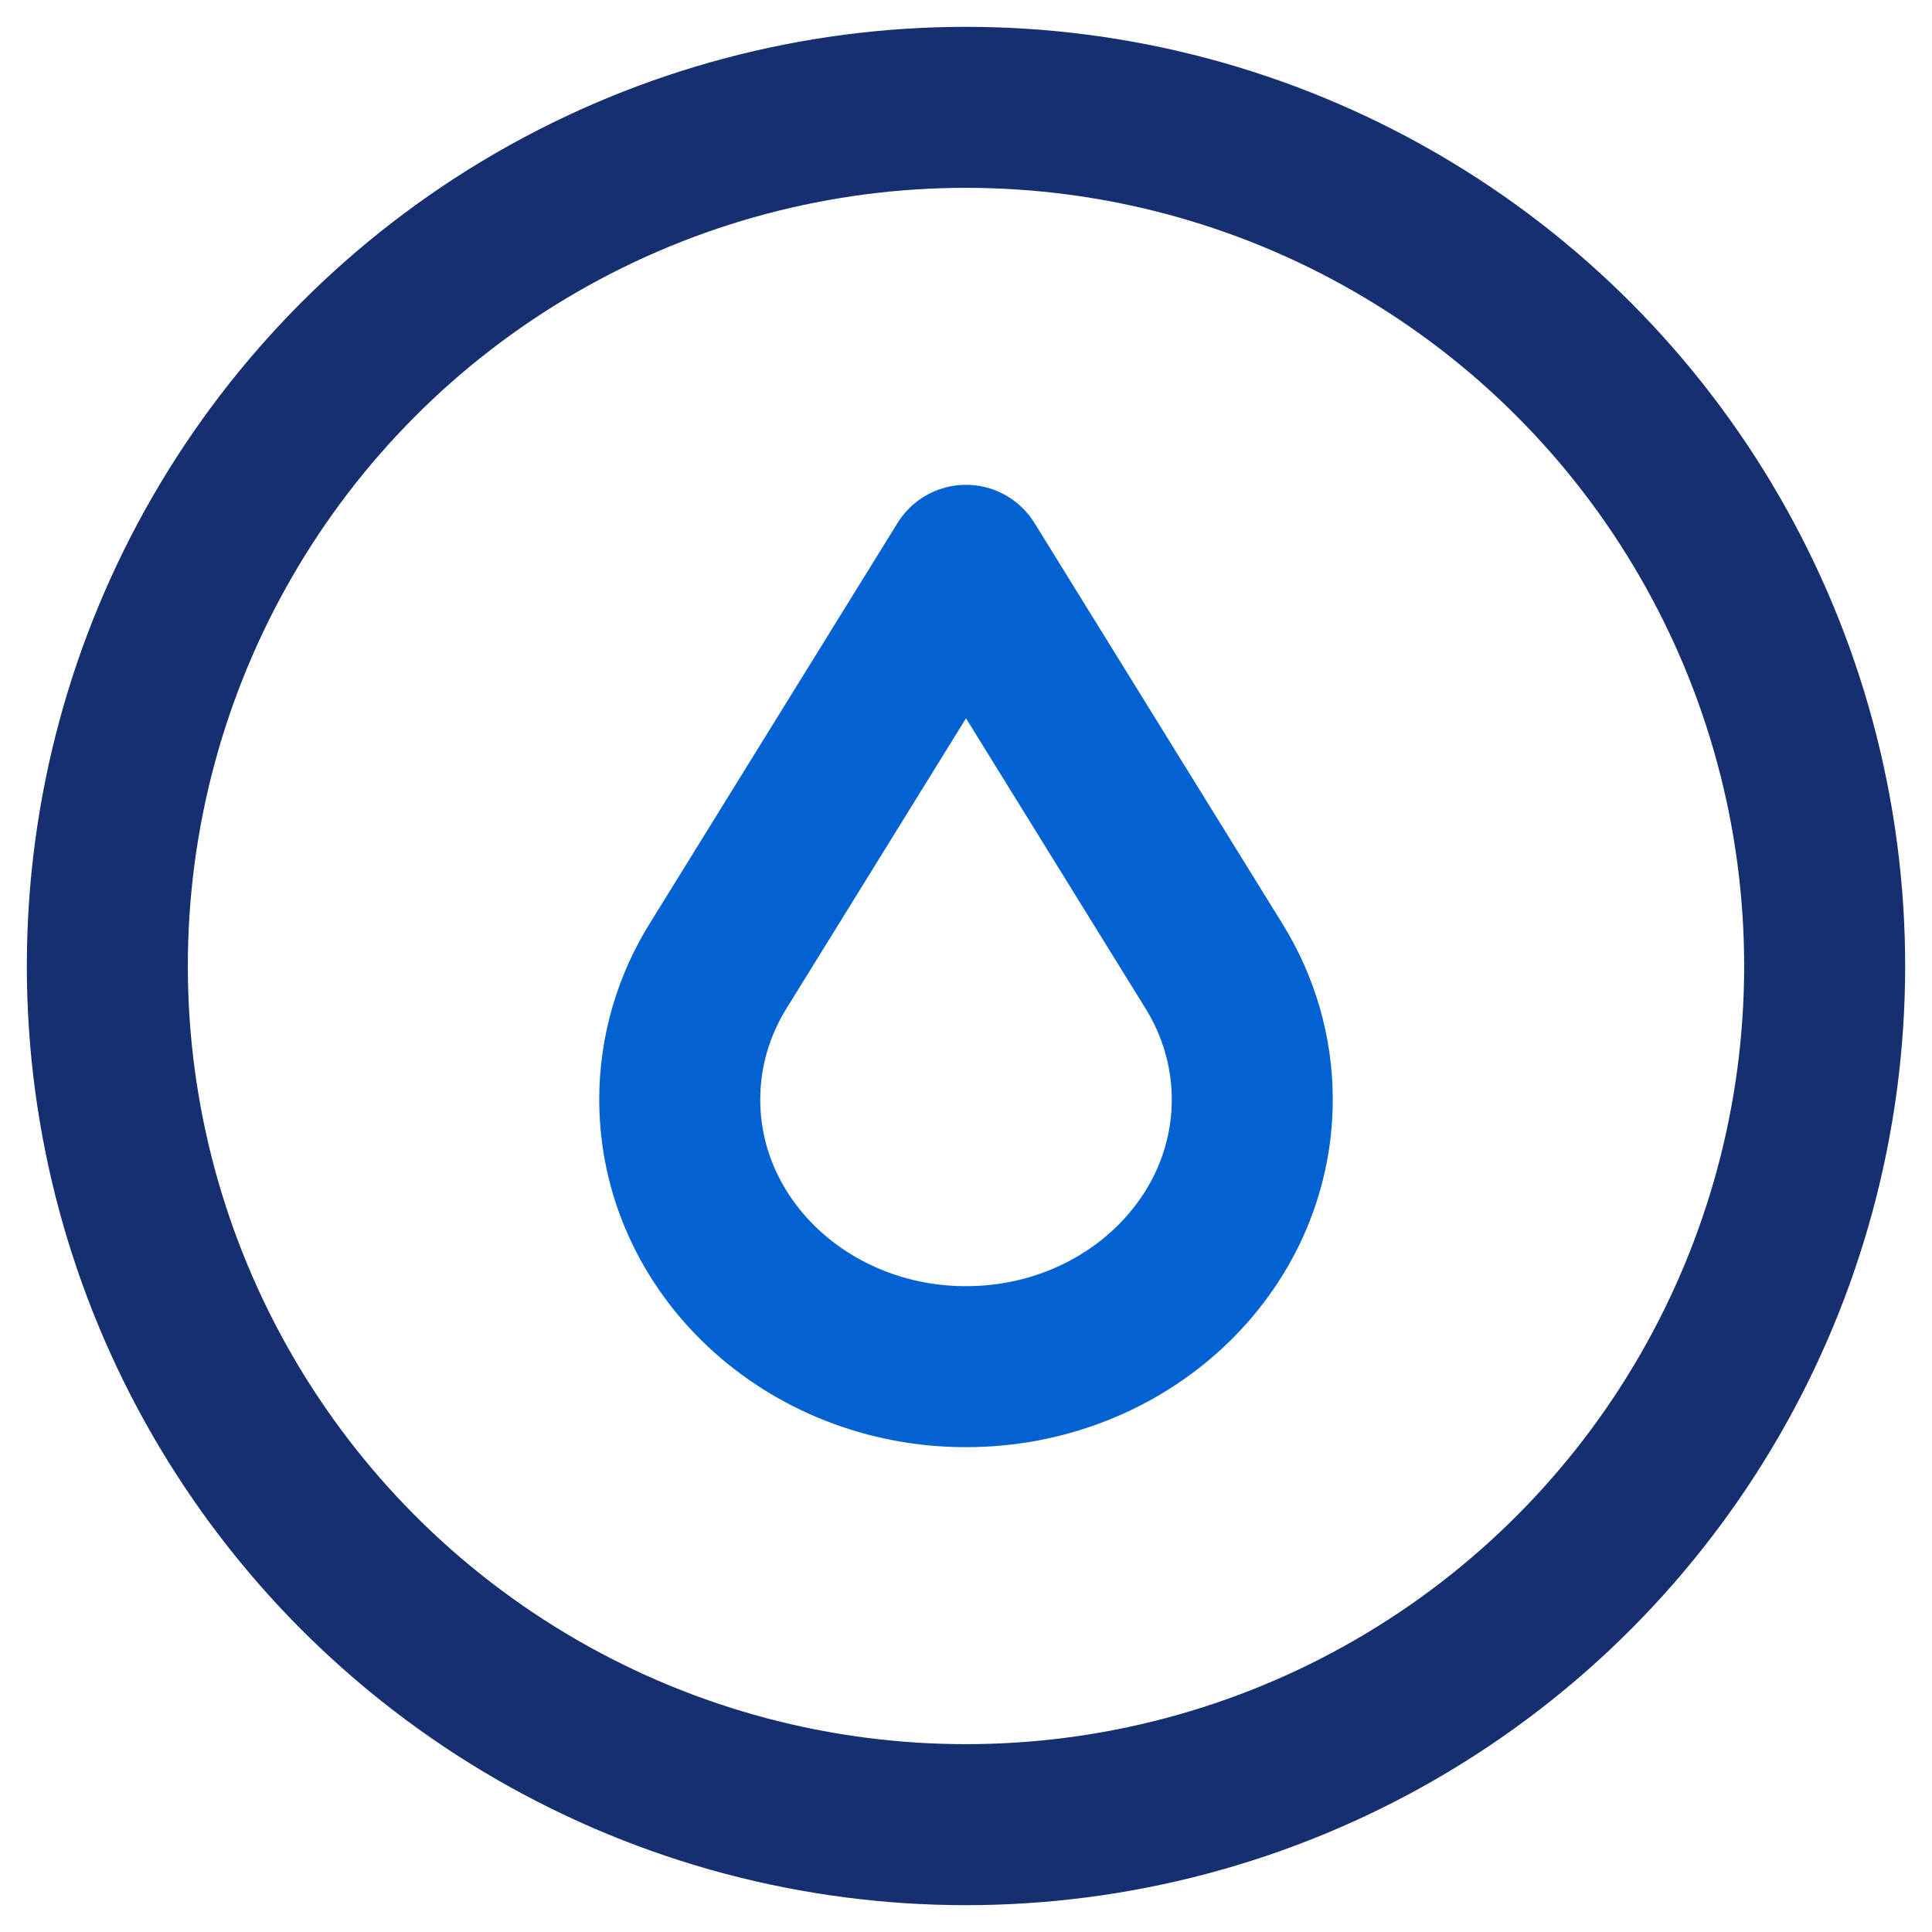 <svg width="18" height="18" viewBox="0 0 18 18" fill="none" xmlns="http://www.w3.org/2000/svg">
<g clip-path="url(#clip0_11_7)">
<path d="M9 5.267L11.311 9.002C11.537 9.367 11.667 9.792 11.667 10.244C11.667 11.619 10.473 12.733 9 12.733C7.527 12.733 6.333 11.619 6.333 10.244C6.333 9.792 6.463 9.367 6.689 9.002L9 5.267Z" stroke="#0362D2" stroke-width="1.5" stroke-miterlimit="10" stroke-linecap="round" stroke-linejoin="round"/>
<circle cx="9" cy="9" r="8" stroke="#152F70" stroke-width="1.5"/>
</g>
<defs>
<clipPath id="clip0_11_7">
<rect width="18" height="18" fill="white"/>
</clipPath>
</defs>
</svg>
